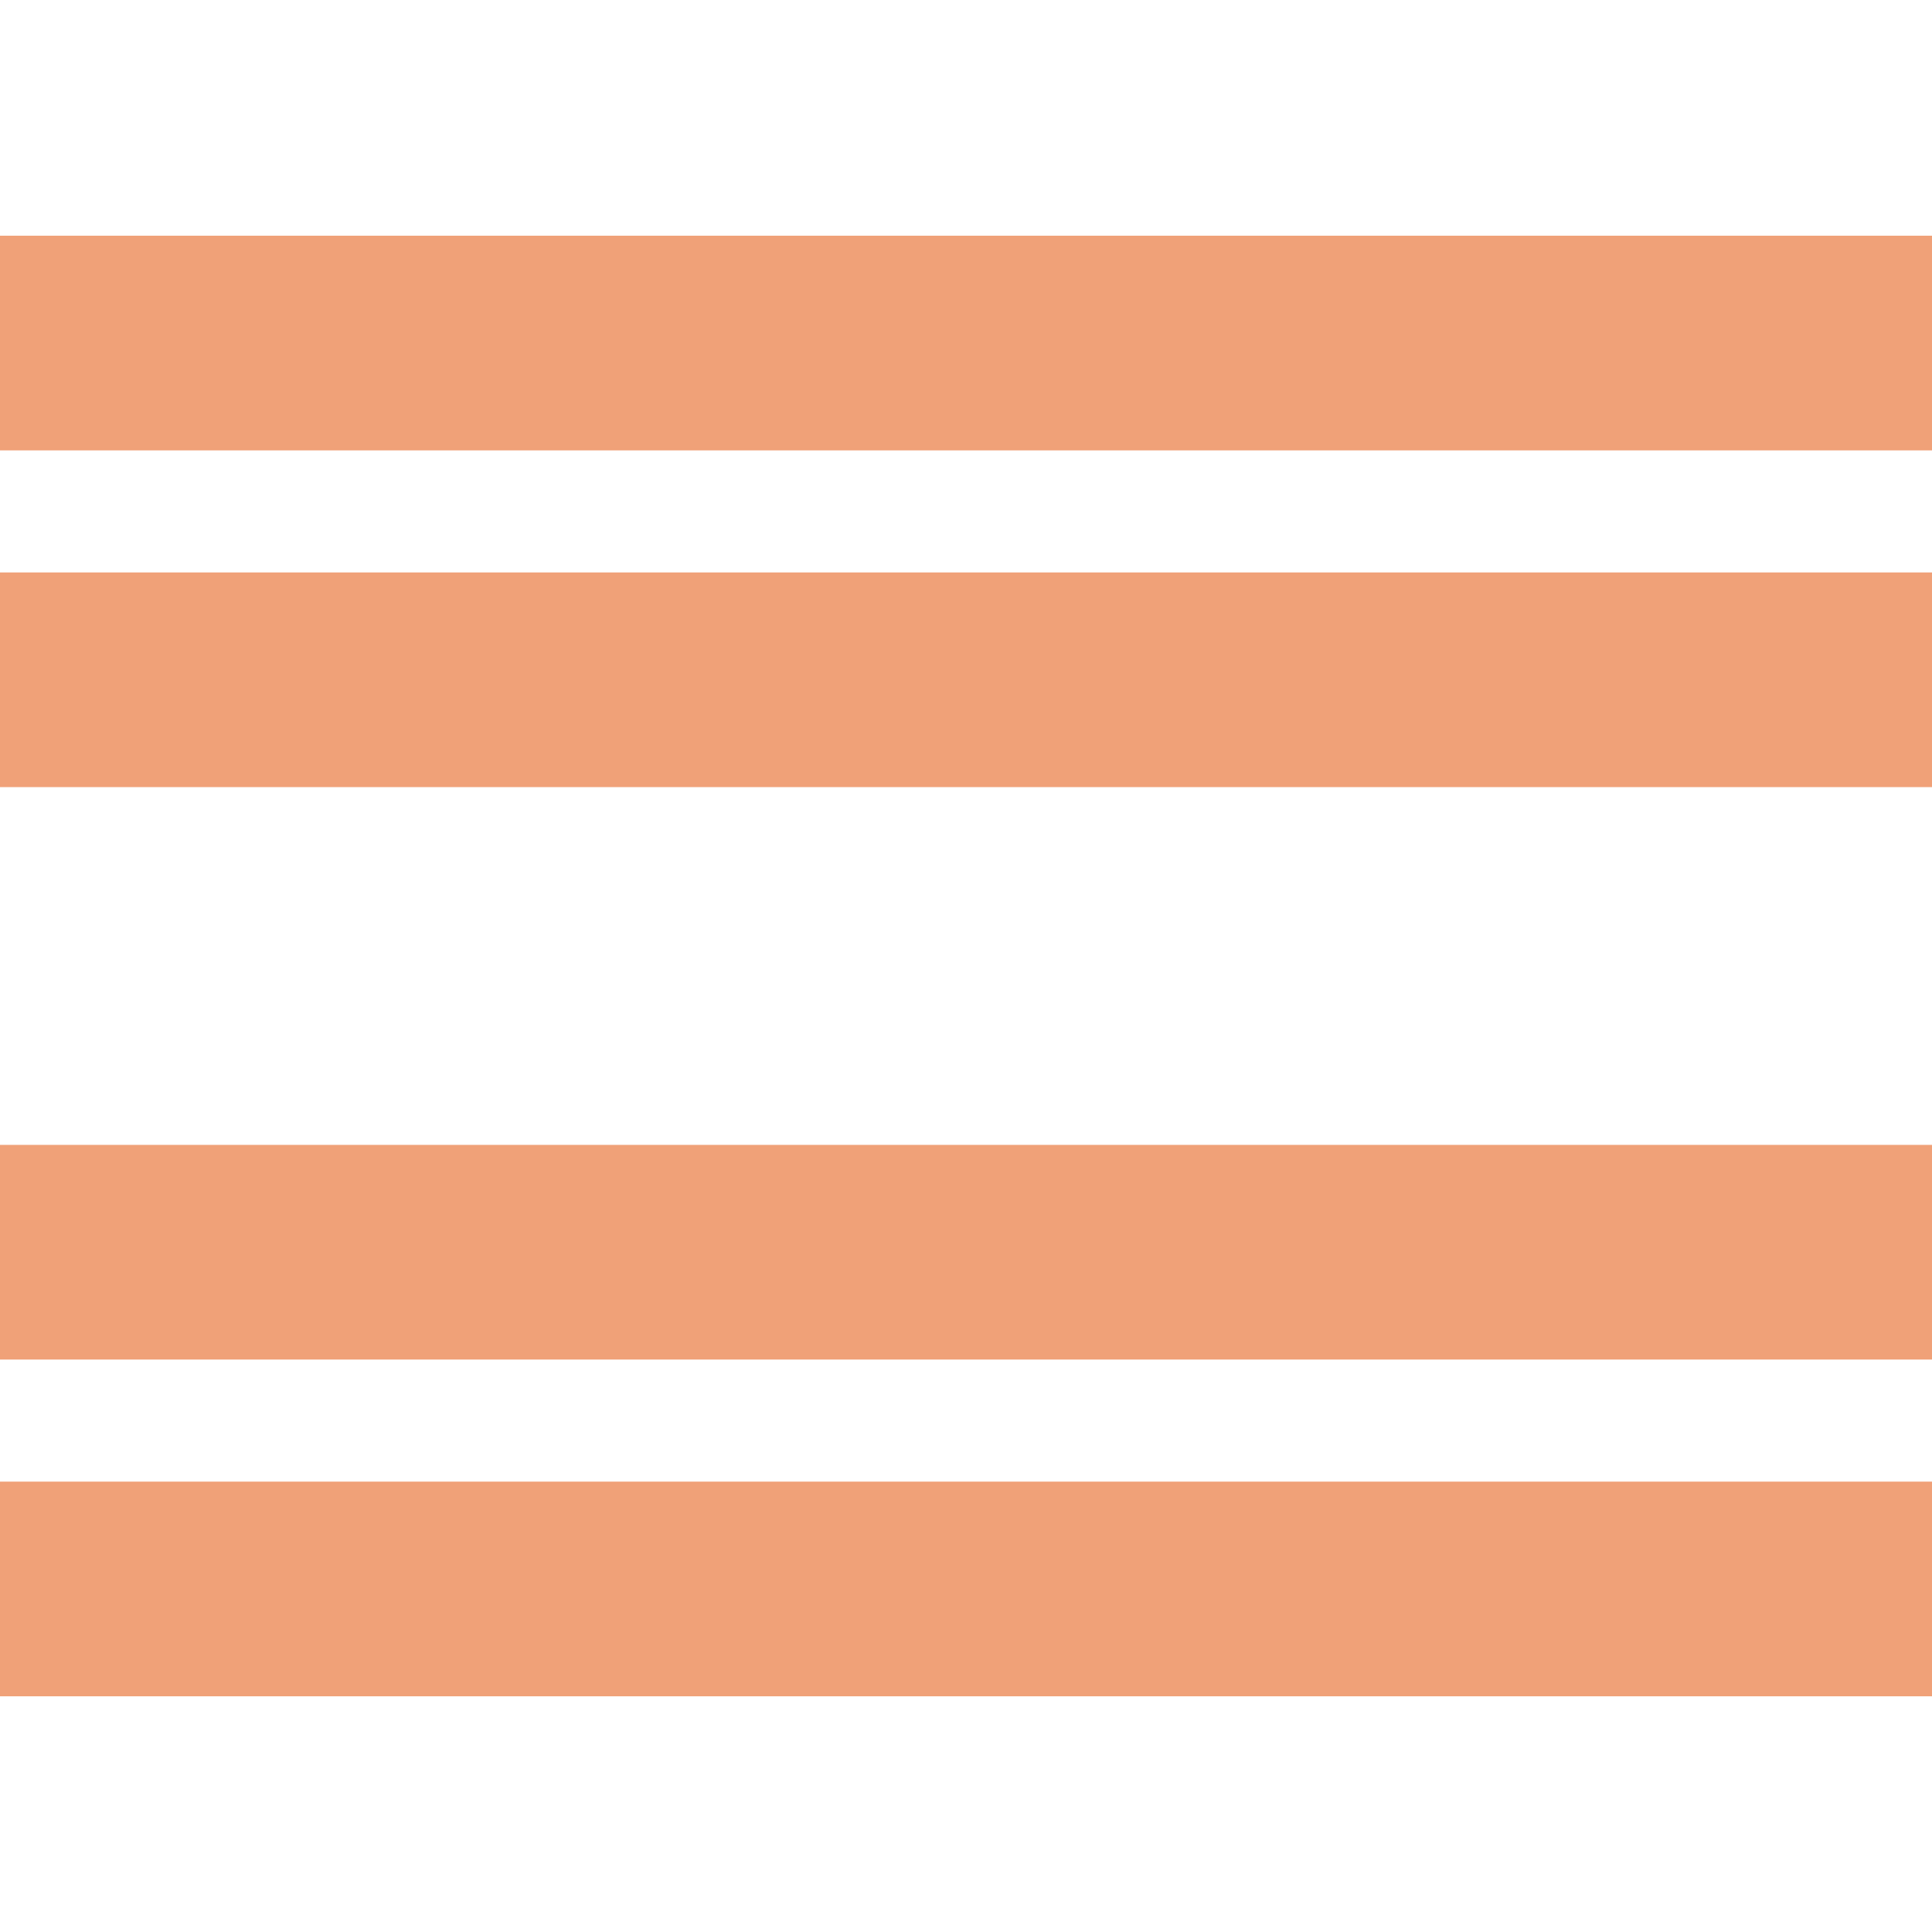 <?xml version="1.0" encoding="utf-8"?>
<!-- Generator: Adobe Illustrator 25.3.1, SVG Export Plug-In . SVG Version: 6.00 Build 0)  -->
<svg version="1.1" id="Capa_1" xmlns="http://www.w3.org/2000/svg" xmlns:xlink="http://www.w3.org/1999/xlink" x="0px" y="0px"
	 viewBox="0 0 459 459" style="enable-background:new 0 0 459 459;" xml:space="preserve">
<style type="text/css">
	.st0{fill:#F0A178;}
</style>
<rect y="352" class="st0" width="459" height="51"/>
<rect y="272" class="st0" width="459" height="51"/>
<rect y="136" class="st0" width="459" height="51"/>
<rect y="56" class="st0" width="459" height="51"/>
</svg>
